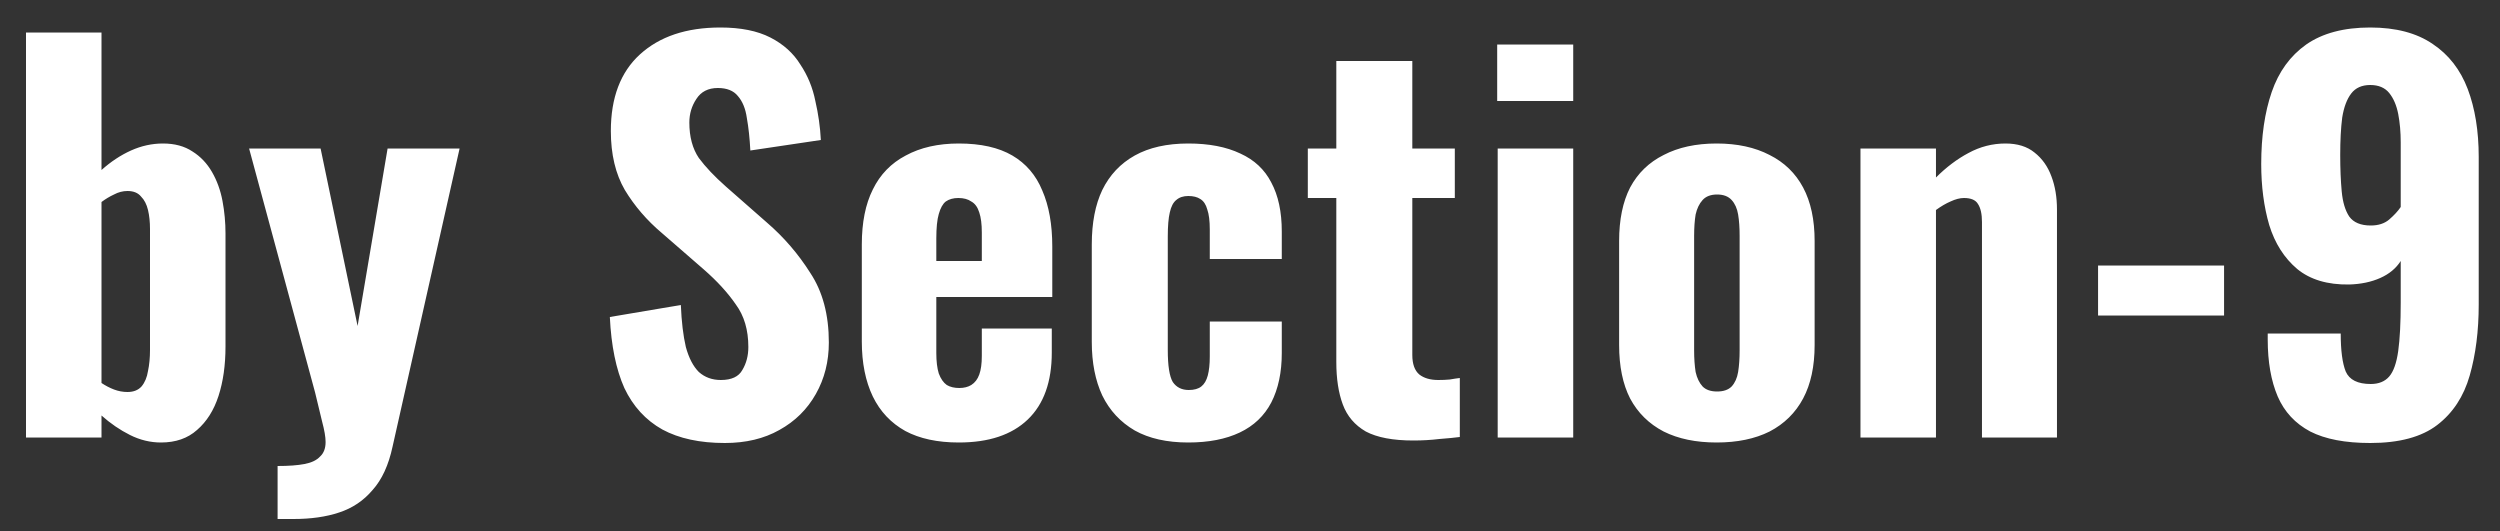 <svg width="80" height="17" viewBox="0 0 80 17" fill="none" xmlns="http://www.w3.org/2000/svg">
<rect x="0" y="0" width="80" height="17" fill="#333333" stroke="none"/>
<path d="M5.152 14.16C4.811 14.16 4.48 14.08 4.16 13.92C3.84 13.76 3.536 13.552 3.248 13.296V14H0.832V1.04H3.248V5.44C3.547 5.173 3.861 4.965 4.192 4.816C4.523 4.667 4.864 4.592 5.216 4.592C5.589 4.592 5.904 4.677 6.16 4.848C6.416 5.008 6.624 5.227 6.784 5.504C6.944 5.781 7.056 6.091 7.12 6.432C7.184 6.773 7.216 7.12 7.216 7.472V11.088C7.216 11.685 7.141 12.213 6.992 12.672C6.843 13.131 6.613 13.493 6.304 13.76C6.005 14.027 5.621 14.16 5.152 14.16ZM4.08 12.544C4.272 12.544 4.421 12.485 4.528 12.368C4.635 12.24 4.704 12.075 4.736 11.872C4.779 11.669 4.8 11.445 4.8 11.2V7.328C4.8 7.104 4.779 6.901 4.736 6.72C4.693 6.539 4.619 6.395 4.512 6.288C4.416 6.171 4.272 6.112 4.08 6.112C3.931 6.112 3.787 6.149 3.648 6.224C3.509 6.288 3.376 6.368 3.248 6.464V12.256C3.376 12.341 3.509 12.411 3.648 12.464C3.787 12.517 3.931 12.544 4.08 12.544ZM8.883 16.608V14.912C9.235 14.912 9.523 14.891 9.747 14.848C9.971 14.805 10.136 14.725 10.243 14.608C10.36 14.501 10.419 14.347 10.419 14.144C10.419 13.984 10.381 13.765 10.307 13.488C10.243 13.211 10.168 12.901 10.083 12.56L7.971 4.752H10.259L11.443 10.432L12.403 4.752H14.707L12.563 14.288C12.435 14.885 12.221 15.349 11.923 15.68C11.635 16.021 11.277 16.261 10.851 16.4C10.435 16.539 9.949 16.608 9.395 16.608H8.883ZM23.195 14.176C22.395 14.176 21.729 14.032 21.195 13.744C20.662 13.445 20.257 13.003 19.979 12.416C19.713 11.819 19.558 11.061 19.515 10.144L21.787 9.76C21.809 10.293 21.862 10.741 21.947 11.104C22.043 11.456 22.182 11.723 22.363 11.904C22.555 12.075 22.79 12.16 23.067 12.16C23.409 12.16 23.638 12.053 23.755 11.84C23.883 11.627 23.947 11.381 23.947 11.104C23.947 10.56 23.814 10.107 23.547 9.744C23.291 9.371 22.95 8.997 22.523 8.624L21.179 7.456C20.699 7.051 20.305 6.592 19.995 6.08C19.697 5.568 19.547 4.939 19.547 4.192C19.547 3.125 19.857 2.309 20.475 1.744C21.105 1.168 21.963 0.88 23.051 0.88C23.702 0.88 24.235 0.987 24.651 1.2C25.067 1.413 25.387 1.701 25.611 2.064C25.846 2.416 26.006 2.805 26.091 3.232C26.187 3.648 26.246 4.064 26.267 4.48L24.011 4.816C23.99 4.421 23.953 4.075 23.899 3.776C23.857 3.477 23.761 3.243 23.611 3.072C23.473 2.901 23.259 2.816 22.971 2.816C22.662 2.816 22.433 2.933 22.283 3.168C22.134 3.392 22.059 3.643 22.059 3.92C22.059 4.379 22.161 4.757 22.363 5.056C22.577 5.344 22.865 5.648 23.227 5.968L24.539 7.12C25.083 7.589 25.547 8.128 25.931 8.736C26.326 9.333 26.523 10.075 26.523 10.96C26.523 11.568 26.385 12.117 26.107 12.608C25.83 13.099 25.441 13.483 24.939 13.76C24.449 14.037 23.867 14.176 23.195 14.176ZM30.681 14.16C29.999 14.16 29.428 14.037 28.97 13.792C28.511 13.536 28.164 13.168 27.93 12.688C27.695 12.197 27.578 11.611 27.578 10.928V7.824C27.578 7.12 27.695 6.533 27.93 6.064C28.164 5.584 28.516 5.221 28.985 4.976C29.455 4.72 30.02 4.592 30.681 4.592C31.386 4.592 31.956 4.72 32.394 4.976C32.831 5.232 33.151 5.605 33.353 6.096C33.567 6.587 33.673 7.184 33.673 7.888V9.504H29.962V11.296C29.962 11.563 29.988 11.781 30.041 11.952C30.105 12.123 30.191 12.245 30.297 12.32C30.404 12.384 30.538 12.416 30.698 12.416C30.847 12.416 30.975 12.384 31.081 12.32C31.199 12.245 31.284 12.133 31.337 11.984C31.391 11.835 31.418 11.637 31.418 11.392V10.512H33.657V11.28C33.657 12.219 33.401 12.933 32.889 13.424C32.377 13.915 31.642 14.16 30.681 14.16ZM29.962 8.352H31.418V7.44C31.418 7.173 31.391 6.96 31.337 6.8C31.284 6.629 31.199 6.512 31.081 6.448C30.975 6.373 30.836 6.336 30.666 6.336C30.506 6.336 30.372 6.373 30.265 6.448C30.169 6.523 30.095 6.656 30.041 6.848C29.988 7.029 29.962 7.291 29.962 7.632V8.352ZM38.025 14.16C37.342 14.16 36.772 14.032 36.313 13.776C35.854 13.509 35.508 13.136 35.273 12.656C35.049 12.176 34.937 11.605 34.937 10.944V7.824C34.937 7.131 35.049 6.549 35.273 6.08C35.508 5.6 35.854 5.232 36.313 4.976C36.772 4.72 37.342 4.592 38.025 4.592C38.686 4.592 39.241 4.699 39.689 4.912C40.137 5.115 40.468 5.424 40.681 5.84C40.905 6.256 41.017 6.779 41.017 7.408V8.288H38.713V7.344C38.713 7.067 38.686 6.853 38.633 6.704C38.59 6.544 38.516 6.432 38.409 6.368C38.313 6.304 38.185 6.272 38.025 6.272C37.865 6.272 37.737 6.315 37.641 6.4C37.545 6.475 37.475 6.608 37.433 6.8C37.39 6.981 37.369 7.237 37.369 7.568V11.2C37.369 11.701 37.422 12.043 37.529 12.224C37.646 12.395 37.817 12.48 38.041 12.48C38.212 12.48 38.345 12.443 38.441 12.368C38.537 12.293 38.606 12.176 38.649 12.016C38.691 11.856 38.713 11.653 38.713 11.408V10.288H41.017V11.296C41.017 11.915 40.905 12.443 40.681 12.88C40.457 13.307 40.121 13.627 39.673 13.84C39.225 14.053 38.675 14.16 38.025 14.16ZM45.226 14.096C44.575 14.096 44.068 14 43.706 13.808C43.354 13.605 43.108 13.317 42.97 12.944C42.831 12.571 42.762 12.117 42.762 11.584V6.336H41.85V4.752H42.762V1.952H45.194V4.752H46.554V6.336H45.194V11.36C45.194 11.648 45.268 11.856 45.418 11.984C45.567 12.101 45.77 12.16 46.026 12.16C46.154 12.16 46.276 12.155 46.394 12.144C46.511 12.123 46.618 12.107 46.714 12.096V13.984C46.554 14.005 46.335 14.027 46.058 14.048C45.791 14.08 45.514 14.096 45.226 14.096ZM47.926 14V4.752H50.343V14H47.926ZM47.91 3.232V1.424H50.343V3.232H47.91ZM54.932 14.16C54.27 14.16 53.705 14.043 53.236 13.808C52.767 13.563 52.409 13.211 52.164 12.752C51.929 12.293 51.812 11.723 51.812 11.04V7.712C51.812 7.029 51.929 6.459 52.164 6C52.409 5.541 52.767 5.195 53.236 4.96C53.705 4.715 54.27 4.592 54.932 4.592C55.593 4.592 56.158 4.715 56.628 4.96C57.097 5.195 57.455 5.541 57.7 6C57.945 6.459 58.068 7.029 58.068 7.712V11.04C58.068 11.723 57.945 12.293 57.7 12.752C57.455 13.211 57.097 13.563 56.628 13.808C56.158 14.043 55.593 14.16 54.932 14.16ZM54.948 12.528C55.151 12.528 55.305 12.475 55.412 12.368C55.519 12.251 55.588 12.096 55.62 11.904C55.652 11.701 55.668 11.472 55.668 11.216V7.552C55.668 7.285 55.652 7.056 55.62 6.864C55.588 6.672 55.519 6.517 55.412 6.4C55.305 6.283 55.151 6.224 54.948 6.224C54.745 6.224 54.59 6.283 54.484 6.4C54.377 6.517 54.303 6.672 54.26 6.864C54.228 7.056 54.212 7.285 54.212 7.552V11.216C54.212 11.472 54.228 11.701 54.26 11.904C54.303 12.096 54.377 12.251 54.484 12.368C54.59 12.475 54.745 12.528 54.948 12.528ZM59.535 14V4.752H61.951V5.68C62.282 5.349 62.629 5.088 62.991 4.896C63.364 4.693 63.759 4.592 64.175 4.592C64.559 4.592 64.868 4.688 65.103 4.88C65.349 5.072 65.53 5.328 65.647 5.648C65.764 5.957 65.823 6.309 65.823 6.704V14H63.423V7.104C63.423 6.848 63.38 6.656 63.295 6.528C63.221 6.4 63.071 6.336 62.847 6.336C62.719 6.336 62.575 6.373 62.415 6.448C62.266 6.512 62.111 6.603 61.951 6.72V14H59.535ZM67.138 10.096V8.496H71.17V10.096H67.138ZM75.847 14.176C75.047 14.176 74.407 14.053 73.927 13.808C73.447 13.552 73.1 13.179 72.887 12.688C72.673 12.187 72.567 11.579 72.567 10.864C72.567 10.832 72.567 10.8 72.567 10.768C72.567 10.736 72.567 10.704 72.567 10.672H74.903C74.903 11.216 74.956 11.621 75.063 11.888C75.18 12.155 75.447 12.288 75.863 12.288C76.119 12.288 76.316 12.208 76.455 12.048C76.593 11.888 76.689 11.616 76.743 11.232C76.796 10.848 76.823 10.331 76.823 9.68V8.352C76.673 8.587 76.455 8.768 76.167 8.896C75.879 9.024 75.548 9.093 75.175 9.104C74.481 9.115 73.927 8.949 73.511 8.608C73.095 8.256 72.796 7.787 72.615 7.2C72.444 6.613 72.359 5.963 72.359 5.248C72.359 4.363 72.471 3.595 72.695 2.944C72.919 2.293 73.287 1.787 73.799 1.424C74.321 1.061 75.004 0.88 75.847 0.88C76.668 0.88 77.335 1.056 77.847 1.408C78.359 1.749 78.732 2.229 78.967 2.848C79.201 3.467 79.319 4.192 79.319 5.024V9.744C79.319 10.587 79.223 11.344 79.031 12.016C78.839 12.688 78.492 13.216 77.991 13.6C77.489 13.984 76.775 14.176 75.847 14.176ZM75.863 7.216C76.108 7.216 76.305 7.152 76.455 7.024C76.615 6.885 76.737 6.752 76.823 6.624V4.56C76.823 4.229 76.796 3.925 76.743 3.648C76.689 3.371 76.593 3.147 76.455 2.976C76.316 2.805 76.113 2.72 75.847 2.72C75.58 2.72 75.377 2.811 75.239 2.992C75.1 3.173 75.004 3.429 74.951 3.76C74.908 4.091 74.887 4.491 74.887 4.96C74.887 5.397 74.903 5.787 74.935 6.128C74.967 6.469 75.047 6.736 75.175 6.928C75.313 7.12 75.543 7.216 75.863 7.216Z" fill="white"/>
</svg>

